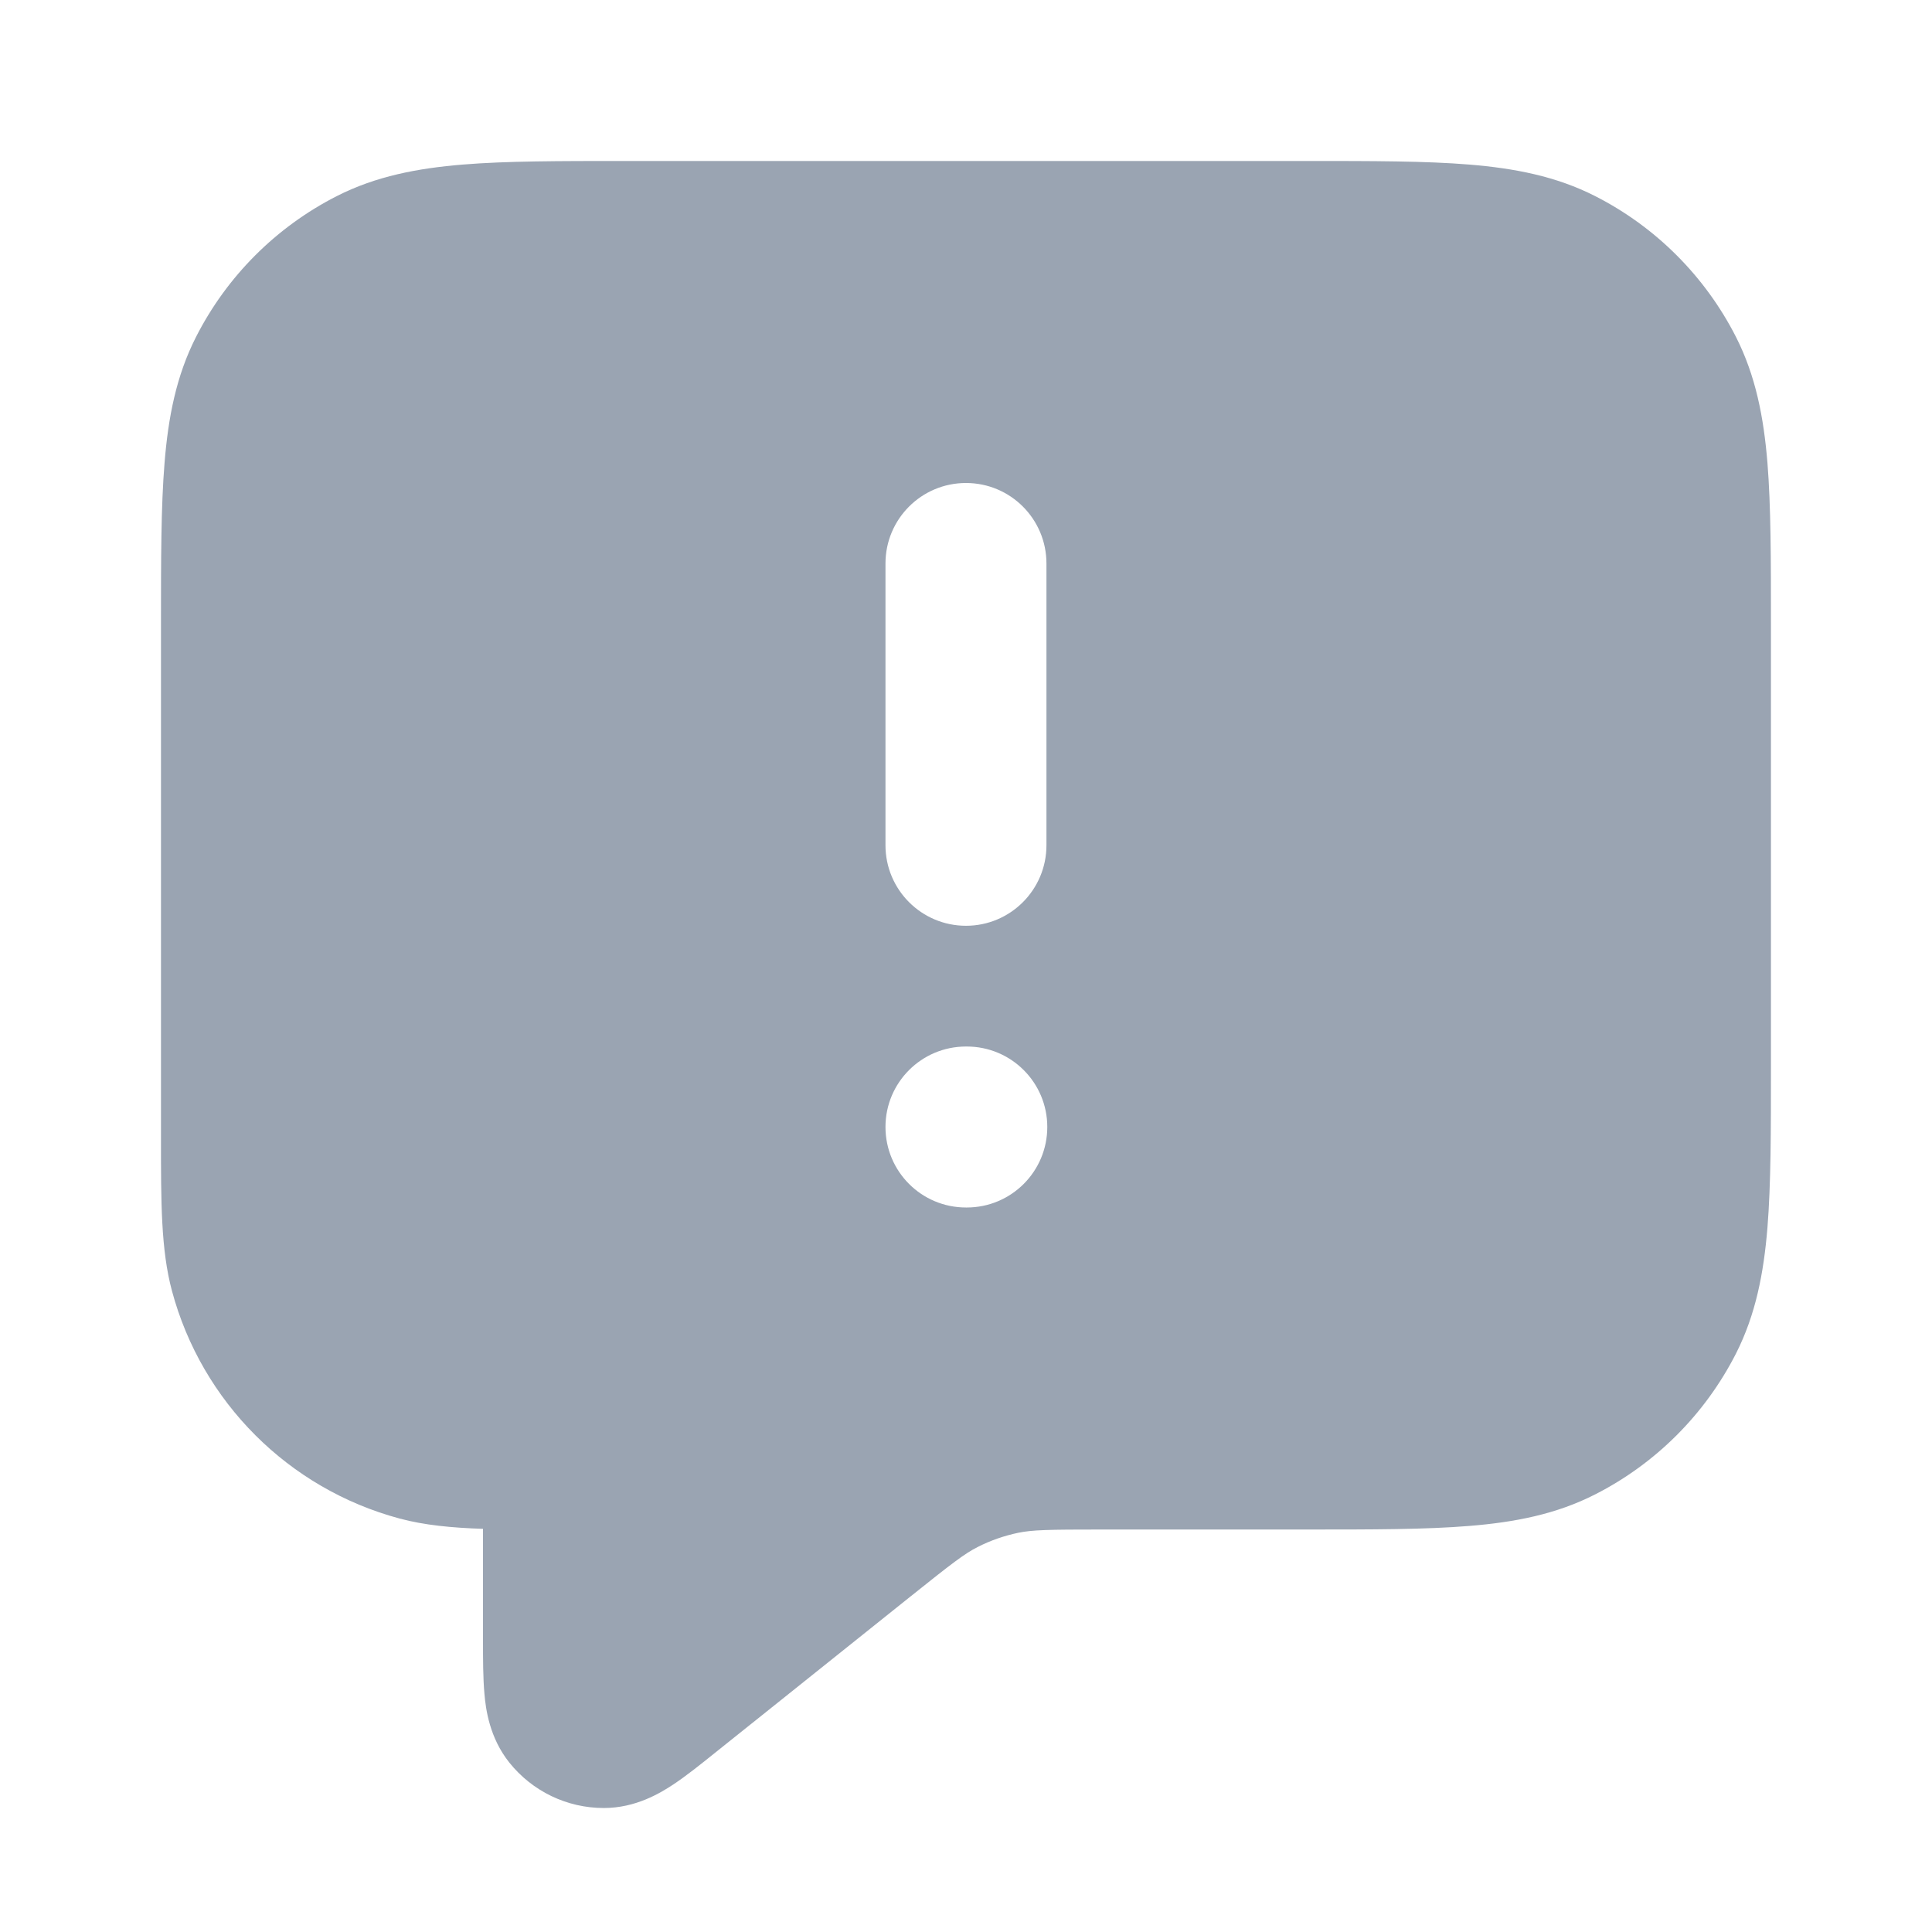 <svg width="28" height="28" viewBox="0 0 28 28" fill="none" xmlns="http://www.w3.org/2000/svg">
<path fill-rule="evenodd" clip-rule="evenodd" d="M18.948 2.333H9.052C8.112 2.333 7.337 2.333 6.706 2.385C6.05 2.439 5.447 2.554 4.881 2.842C4.003 3.289 3.289 4.003 2.842 4.881C2.553 5.448 2.438 6.05 2.385 6.706C2.333 7.338 2.333 8.113 2.333 9.052L2.333 16.494C2.333 17.422 2.332 18.111 2.492 18.708C2.924 20.318 4.182 21.576 5.792 22.008C6.151 22.104 6.543 22.142 7 22.157L7 23.766C7 24.041 7 24.32 7.021 24.55C7.04 24.769 7.093 25.183 7.382 25.545C7.715 25.961 8.219 26.204 8.752 26.203C9.215 26.203 9.571 25.985 9.755 25.864C9.947 25.737 10.165 25.562 10.379 25.39L13.195 23.138C13.8 22.654 13.979 22.517 14.166 22.422C14.353 22.326 14.553 22.257 14.758 22.214C14.964 22.172 15.189 22.167 15.964 22.167H18.948C19.887 22.167 20.662 22.167 21.294 22.115C21.949 22.062 22.552 21.947 23.118 21.658C23.997 21.211 24.71 20.497 25.158 19.619C25.446 19.052 25.561 18.45 25.615 17.794C25.666 17.163 25.666 16.387 25.666 15.448V9.052C25.666 8.113 25.666 7.338 25.615 6.706C25.561 6.05 25.446 5.448 25.158 4.881C24.71 4.003 23.997 3.289 23.118 2.842C22.552 2.554 21.949 2.439 21.294 2.385C20.662 2.333 19.887 2.333 18.948 2.333ZM15.166 8.167C15.166 7.522 14.644 7 14 7C13.355 7 12.833 7.522 12.833 8.167V12.25C12.833 12.894 13.355 13.417 14 13.417C14.644 13.417 15.166 12.894 15.166 12.25V8.167ZM14 15.167C13.355 15.167 12.833 15.689 12.833 16.333C12.833 16.978 13.355 17.5 14 17.5H14.011C14.656 17.5 15.178 16.978 15.178 16.333C15.178 15.689 14.656 15.167 14.011 15.167H14Z" fill="#9AA4B2"/>
</svg>
